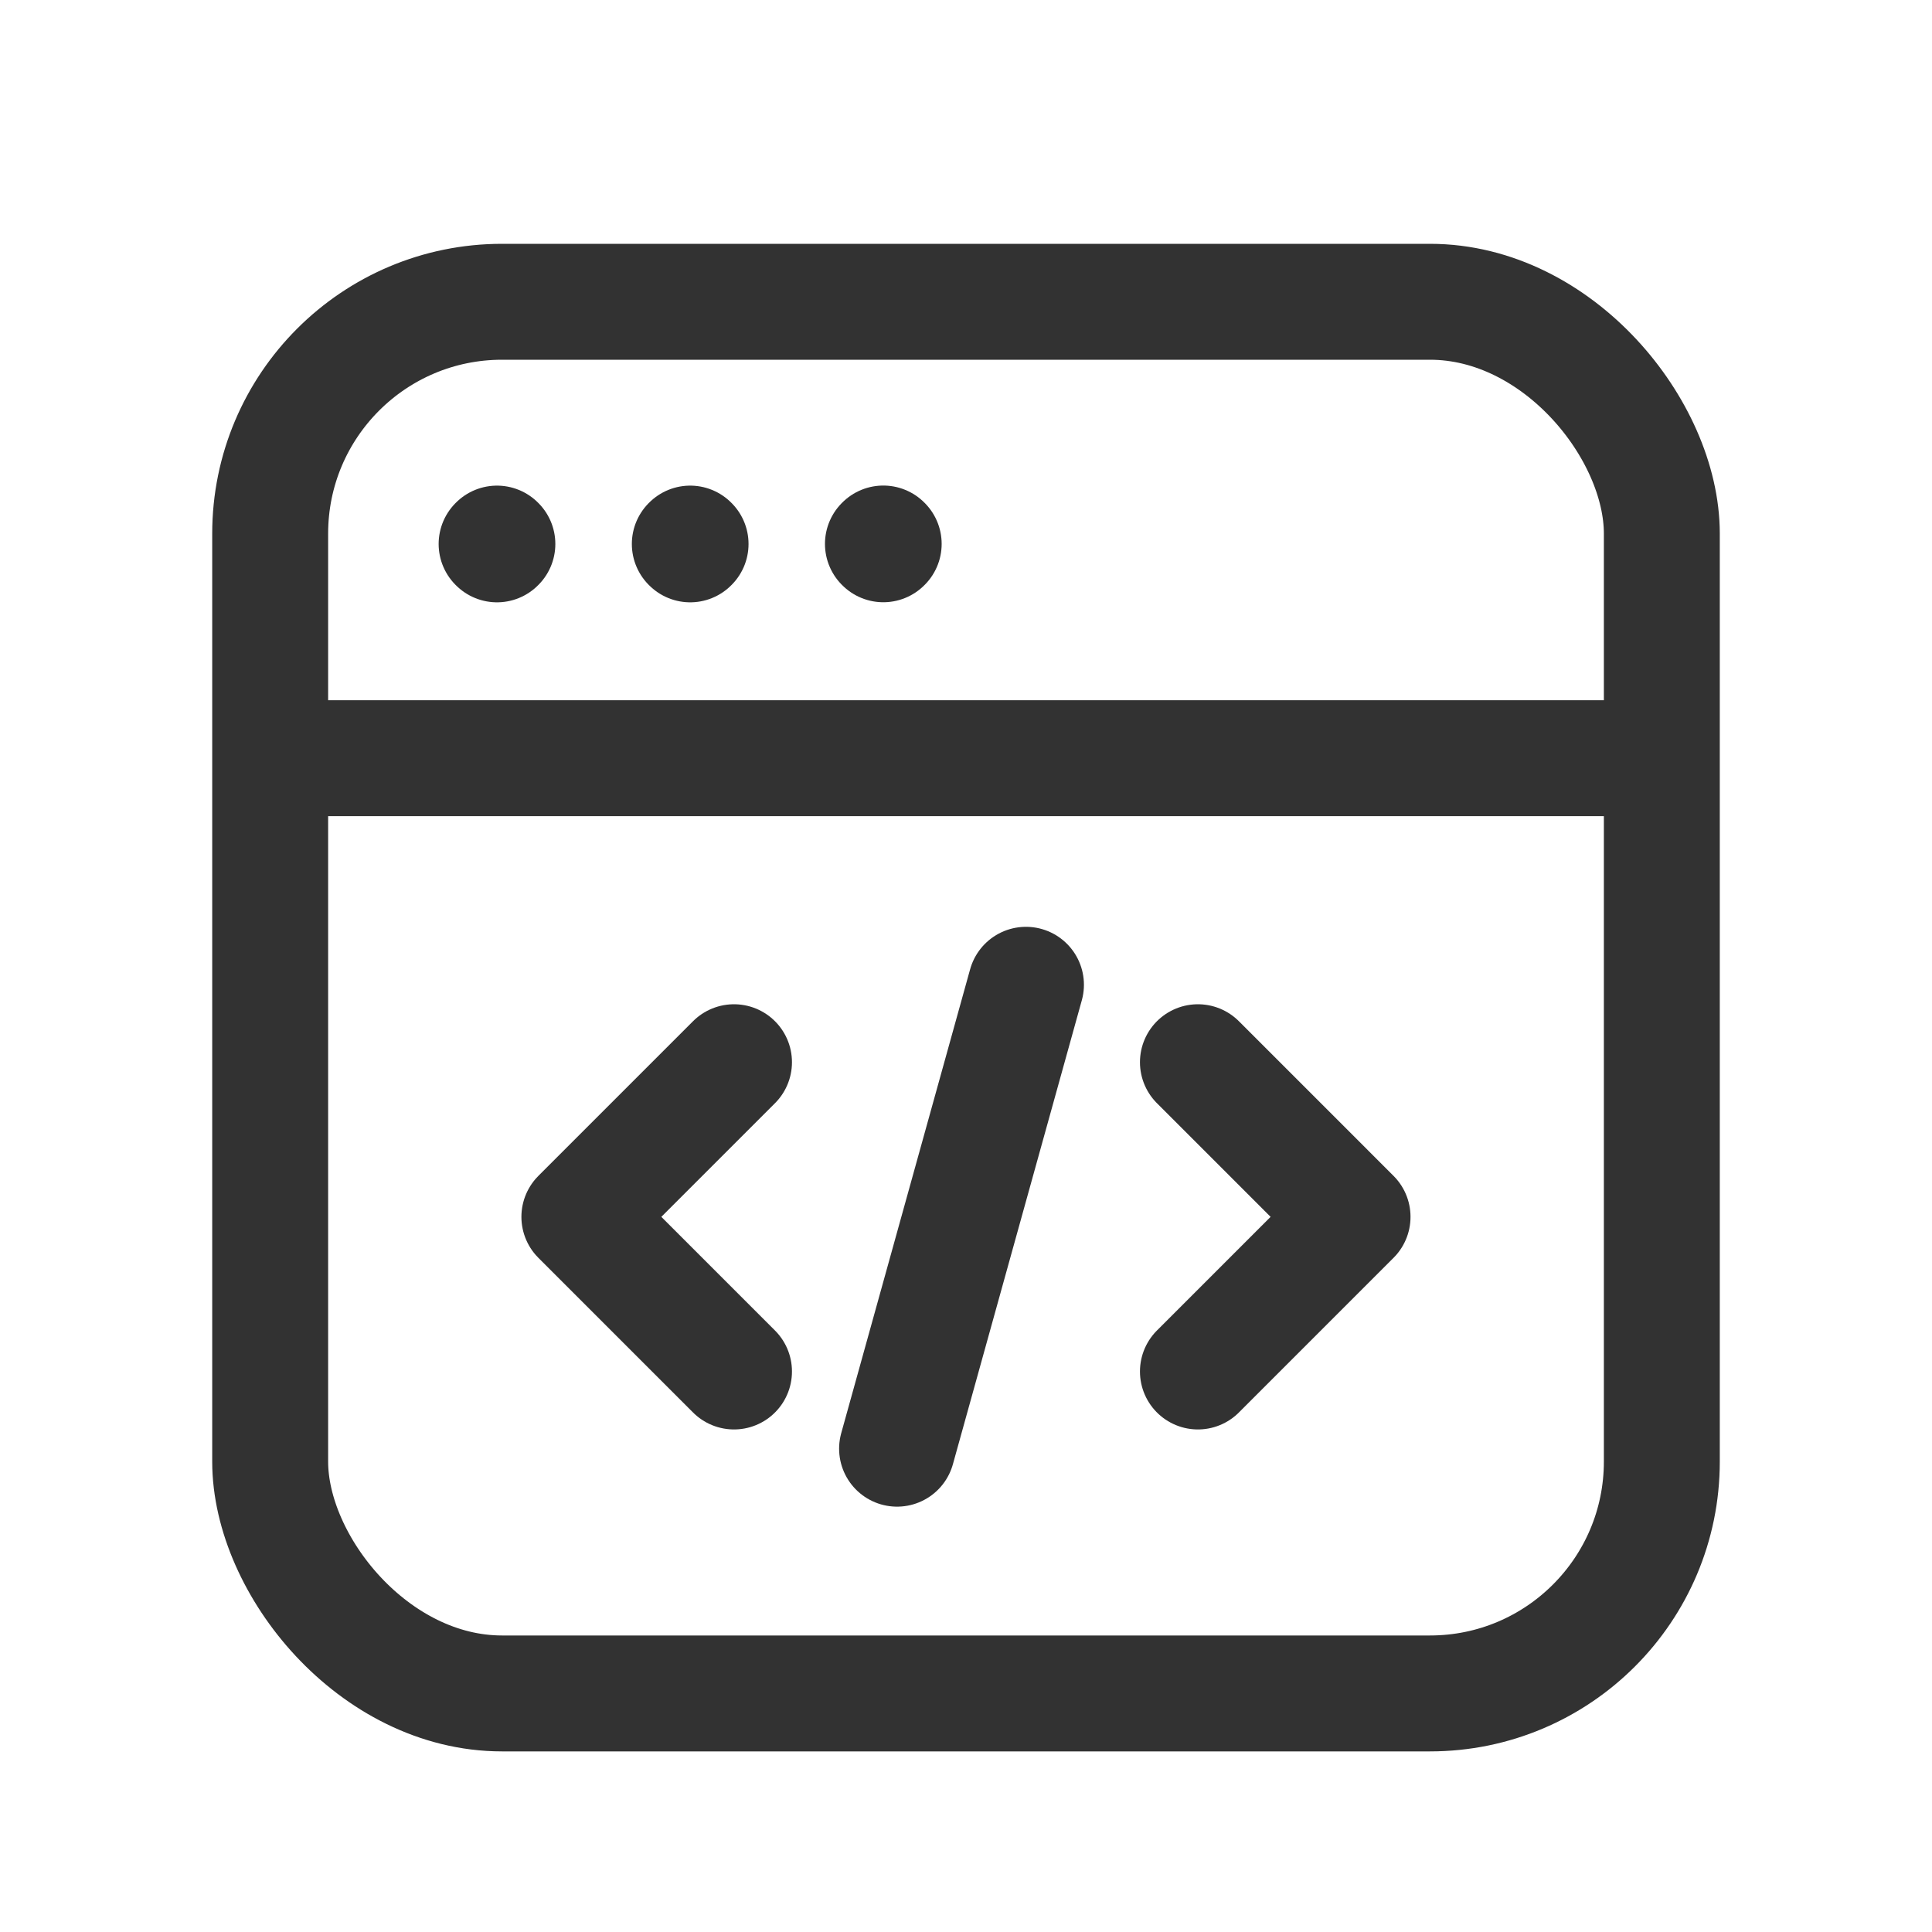 <svg xmlns="http://www.w3.org/2000/svg" fill="none" viewBox="0 0 25 25" height="25" width="25">
<rect stroke-linejoin="round" stroke-linecap="round" stroke-width="1.5" stroke="#323232" rx="3" height="18.008" width="18.008" y="3.905" x="3.496"></rect>
<path stroke-width="1.5" stroke="#323232" d="M21.505 9.811H3.497"></path>
<path stroke-linejoin="round" stroke-linecap="round" stroke-width="1.5" stroke="#323232" d="M9.498 17.747L7.497 15.746L9.498 13.745"></path>
<path stroke-linejoin="round" stroke-linecap="round" stroke-width="1.5" stroke="#323232" d="M15.501 13.745L17.502 15.746L15.501 17.747"></path>
<path stroke-linejoin="round" stroke-linecap="round" stroke-width="1.5" stroke="#323232" d="M13.276 12.743L11.608 18.746"></path>
<path stroke-linejoin="round" stroke-linecap="round" stroke-width="1.5" stroke="#323232" d="M11.43 7.033L11.425 7.038L11.43 7.043L11.435 7.038L11.43 7.033"></path>
<path stroke-linejoin="round" stroke-linecap="round" stroke-width="1.5" stroke="#323232" d="M8.931 7.034L8.926 7.039L8.931 7.044L8.936 7.039L8.931 7.034"></path>
<path stroke-linejoin="round" stroke-linecap="round" stroke-width="1.5" stroke="#323232" d="M6.431 7.034L6.426 7.039L6.431 7.044L6.436 7.039L6.431 7.034"></path>
</svg>
